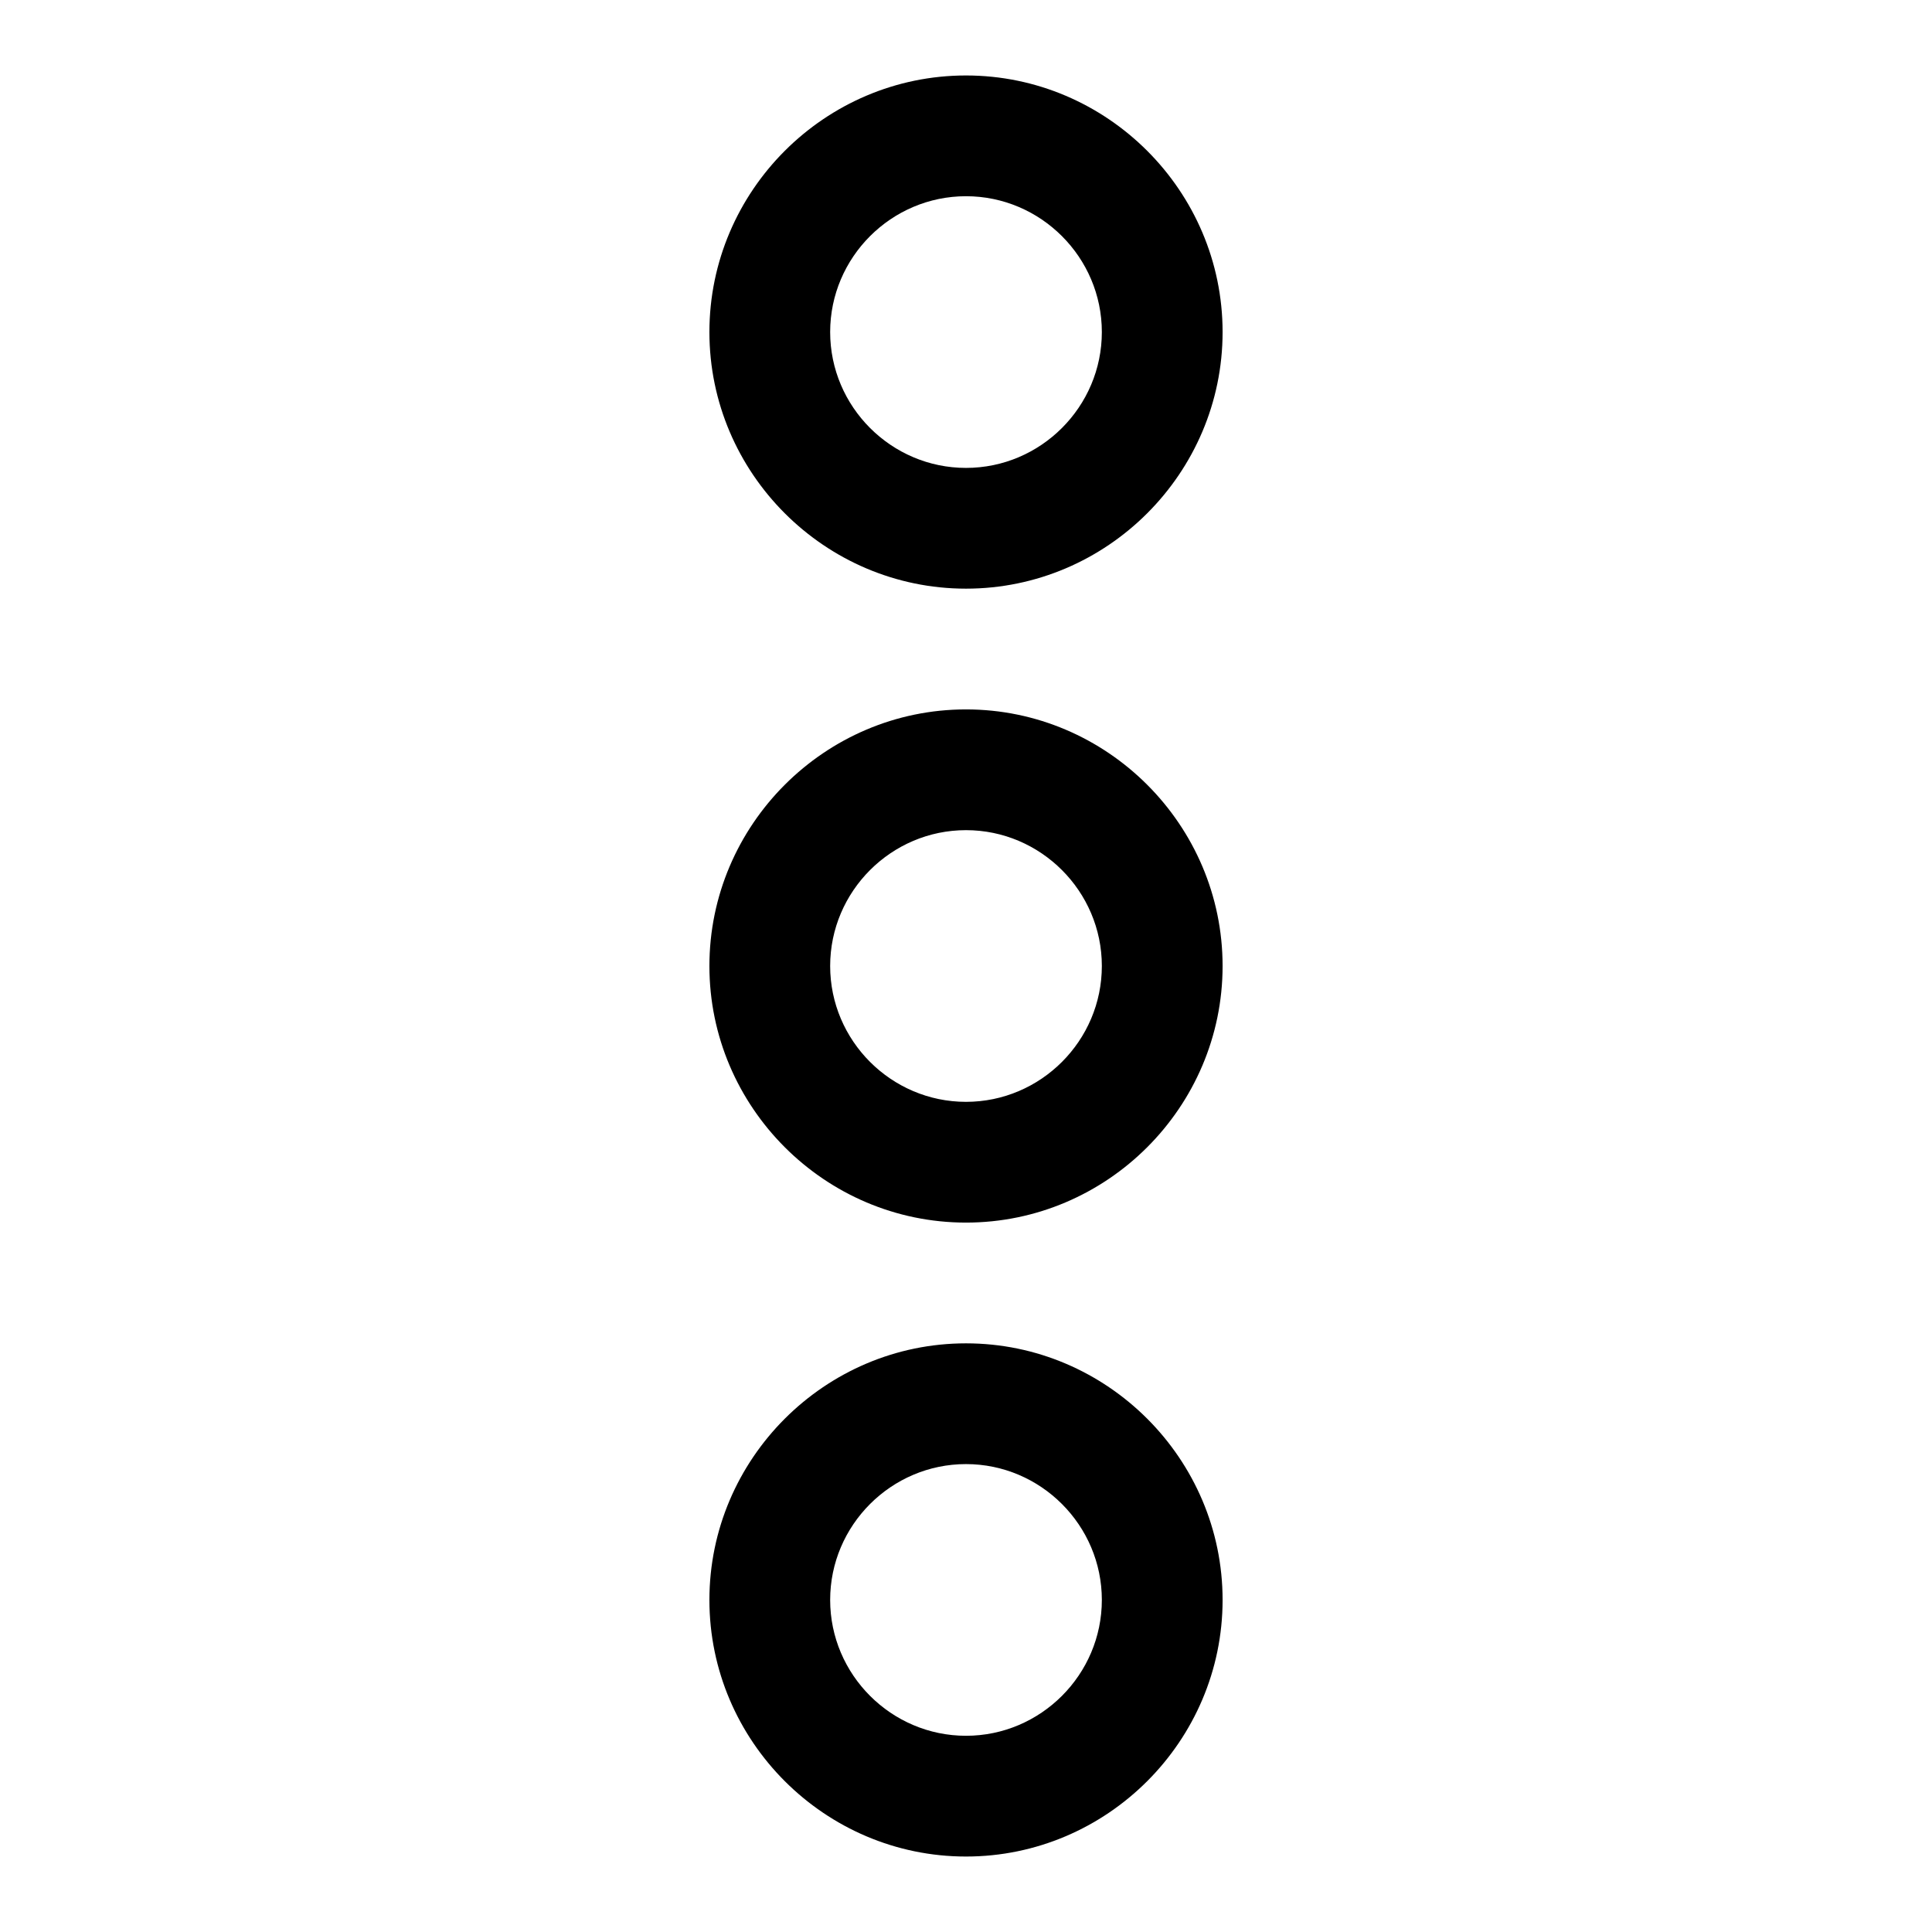 <?xml version="1.0" encoding="utf-8"?>
<!-- Svg Vector Icons : http://www.onlinewebfonts.com/icon -->
<!DOCTYPE svg PUBLIC "-//W3C//DTD SVG 1.1//EN" "http://www.w3.org/Graphics/SVG/1.1/DTD/svg11.dtd">
<svg version="1.1" xmlns="http://www.w3.org/2000/svg" xmlns:xlink="http://www.w3.org/1999/xlink" x="0px" y="0px" viewBox="0 0 256 256" enable-background="new 0 0 256 256" xml:space="preserve">
<g> <path fill="#000000" d="M128,78c-18.7,0-34-15.3-34-34c0-18.7,15.3-34,34-34s34,15.3,34,34C162,62.7,146.7,78,128,78z M128,26 c-9.9,0-18,8.1-18,18c0,9.9,8.1,18,18,18s18-8.1,18-18C146,34.1,137.9,26,128,26z M128,162c-18.7,0-34-15.3-34-34 c0-18.7,15.3-34,34-34s34,15.3,34,34C162,146.7,146.7,162,128,162z M128,110c-9.9,0-18,8.1-18,18c0,9.9,8.1,18,18,18s18-8.1,18-18 S137.9,110,128,110z M128,246c-18.7,0-34-15.3-34-34c0-18.7,15.3-34,34-34s34,15.3,34,34C162,230.7,146.7,246,128,246z M128,194 c-9.9,0-18,8.1-18,18c0,9.9,8.1,18,18,18s18-8.1,18-18C146,202.1,137.9,194,128,194z"/></g>
</svg>